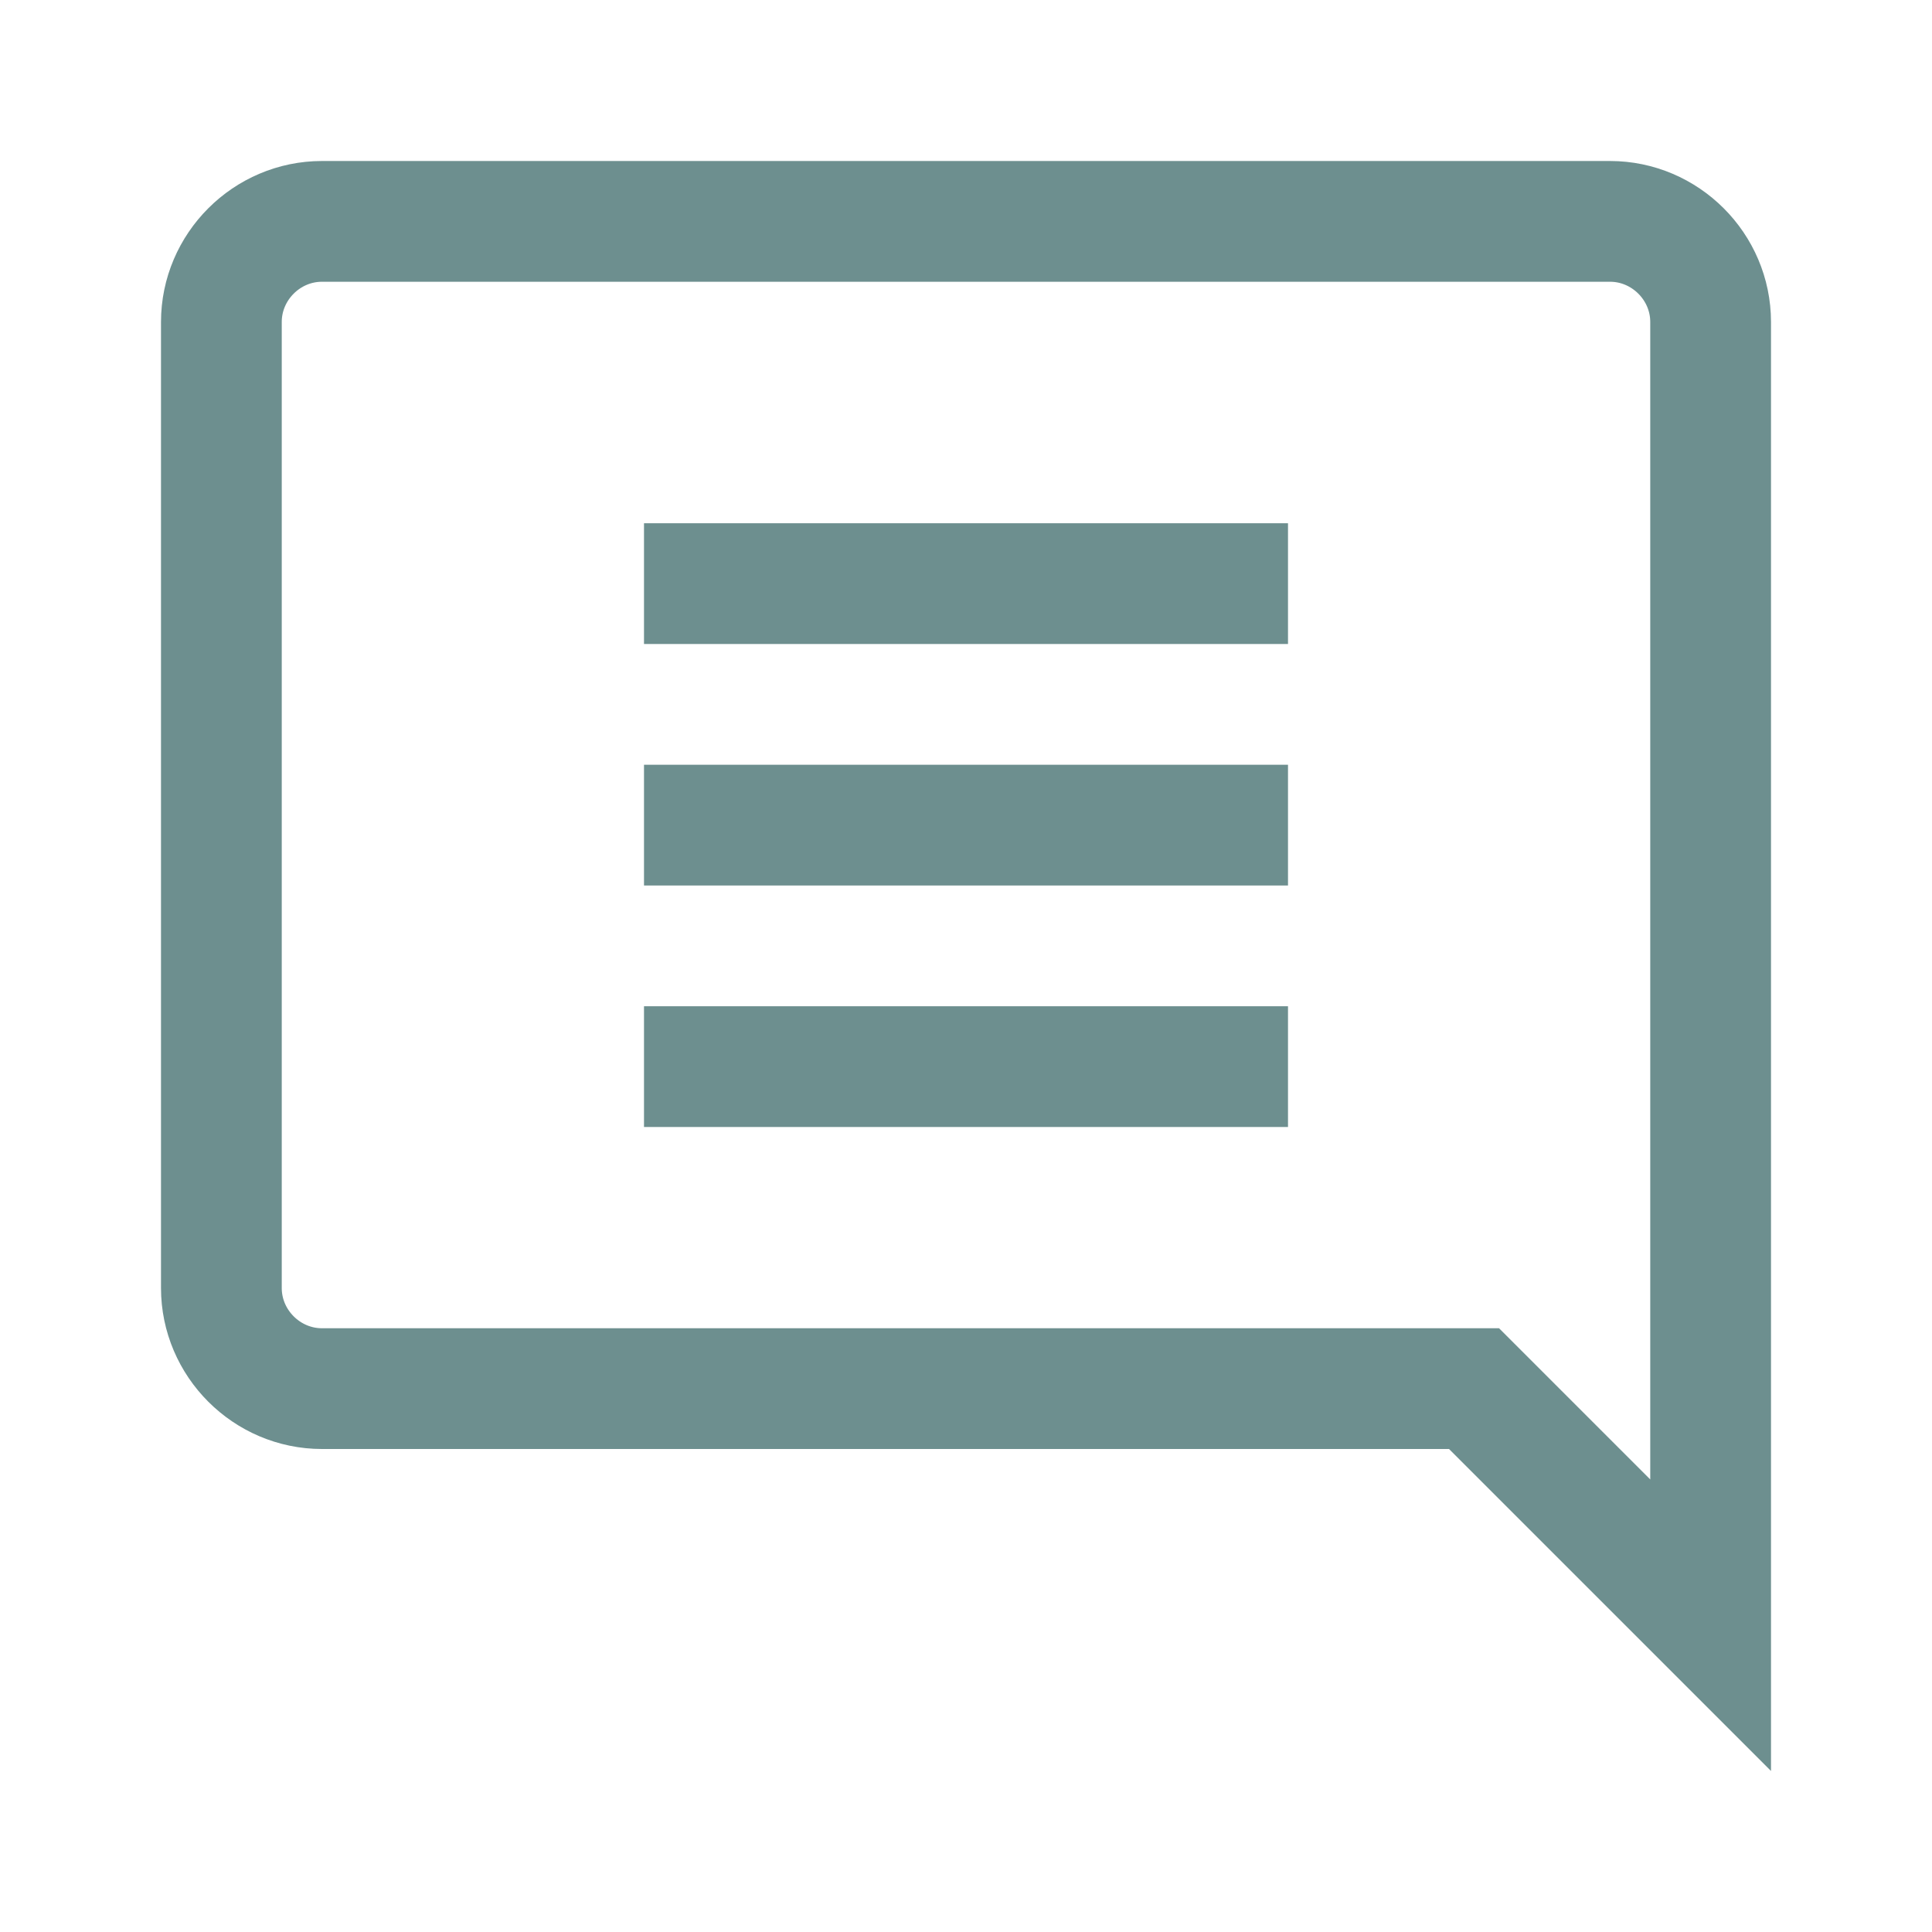<?xml version="1.0" encoding="UTF-8"?> <svg xmlns="http://www.w3.org/2000/svg" width="24" height="24" viewBox="0 0 24 24" fill="none"><g clip-path="url(#clip0_11_418)"><path d="M4 2.75H20C20.686 2.75 21.25 3.314 21.25 4V20.189L18.311 17.25H4C3.314 17.25 2.75 16.686 2.75 16V4C2.75 3.314 3.314 2.75 4 2.75Z" stroke="#6D8F8F" stroke-width="1.5"></path><line x1="8" y1="7.25" x2="16" y2="7.25" stroke="#6D8F8F" stroke-width="1.5"></line><line x1="8" y1="10.25" x2="16" y2="10.25" stroke="#6D8F8F" stroke-width="1.5"></line><line x1="8" y1="13.25" x2="16" y2="13.25" stroke="#6D8F8F" stroke-width="1.5"></line></g><defs><clipPath id="clip0_11_418"><rect width="24" height="24" fill="white"></rect></clipPath></defs></svg> 